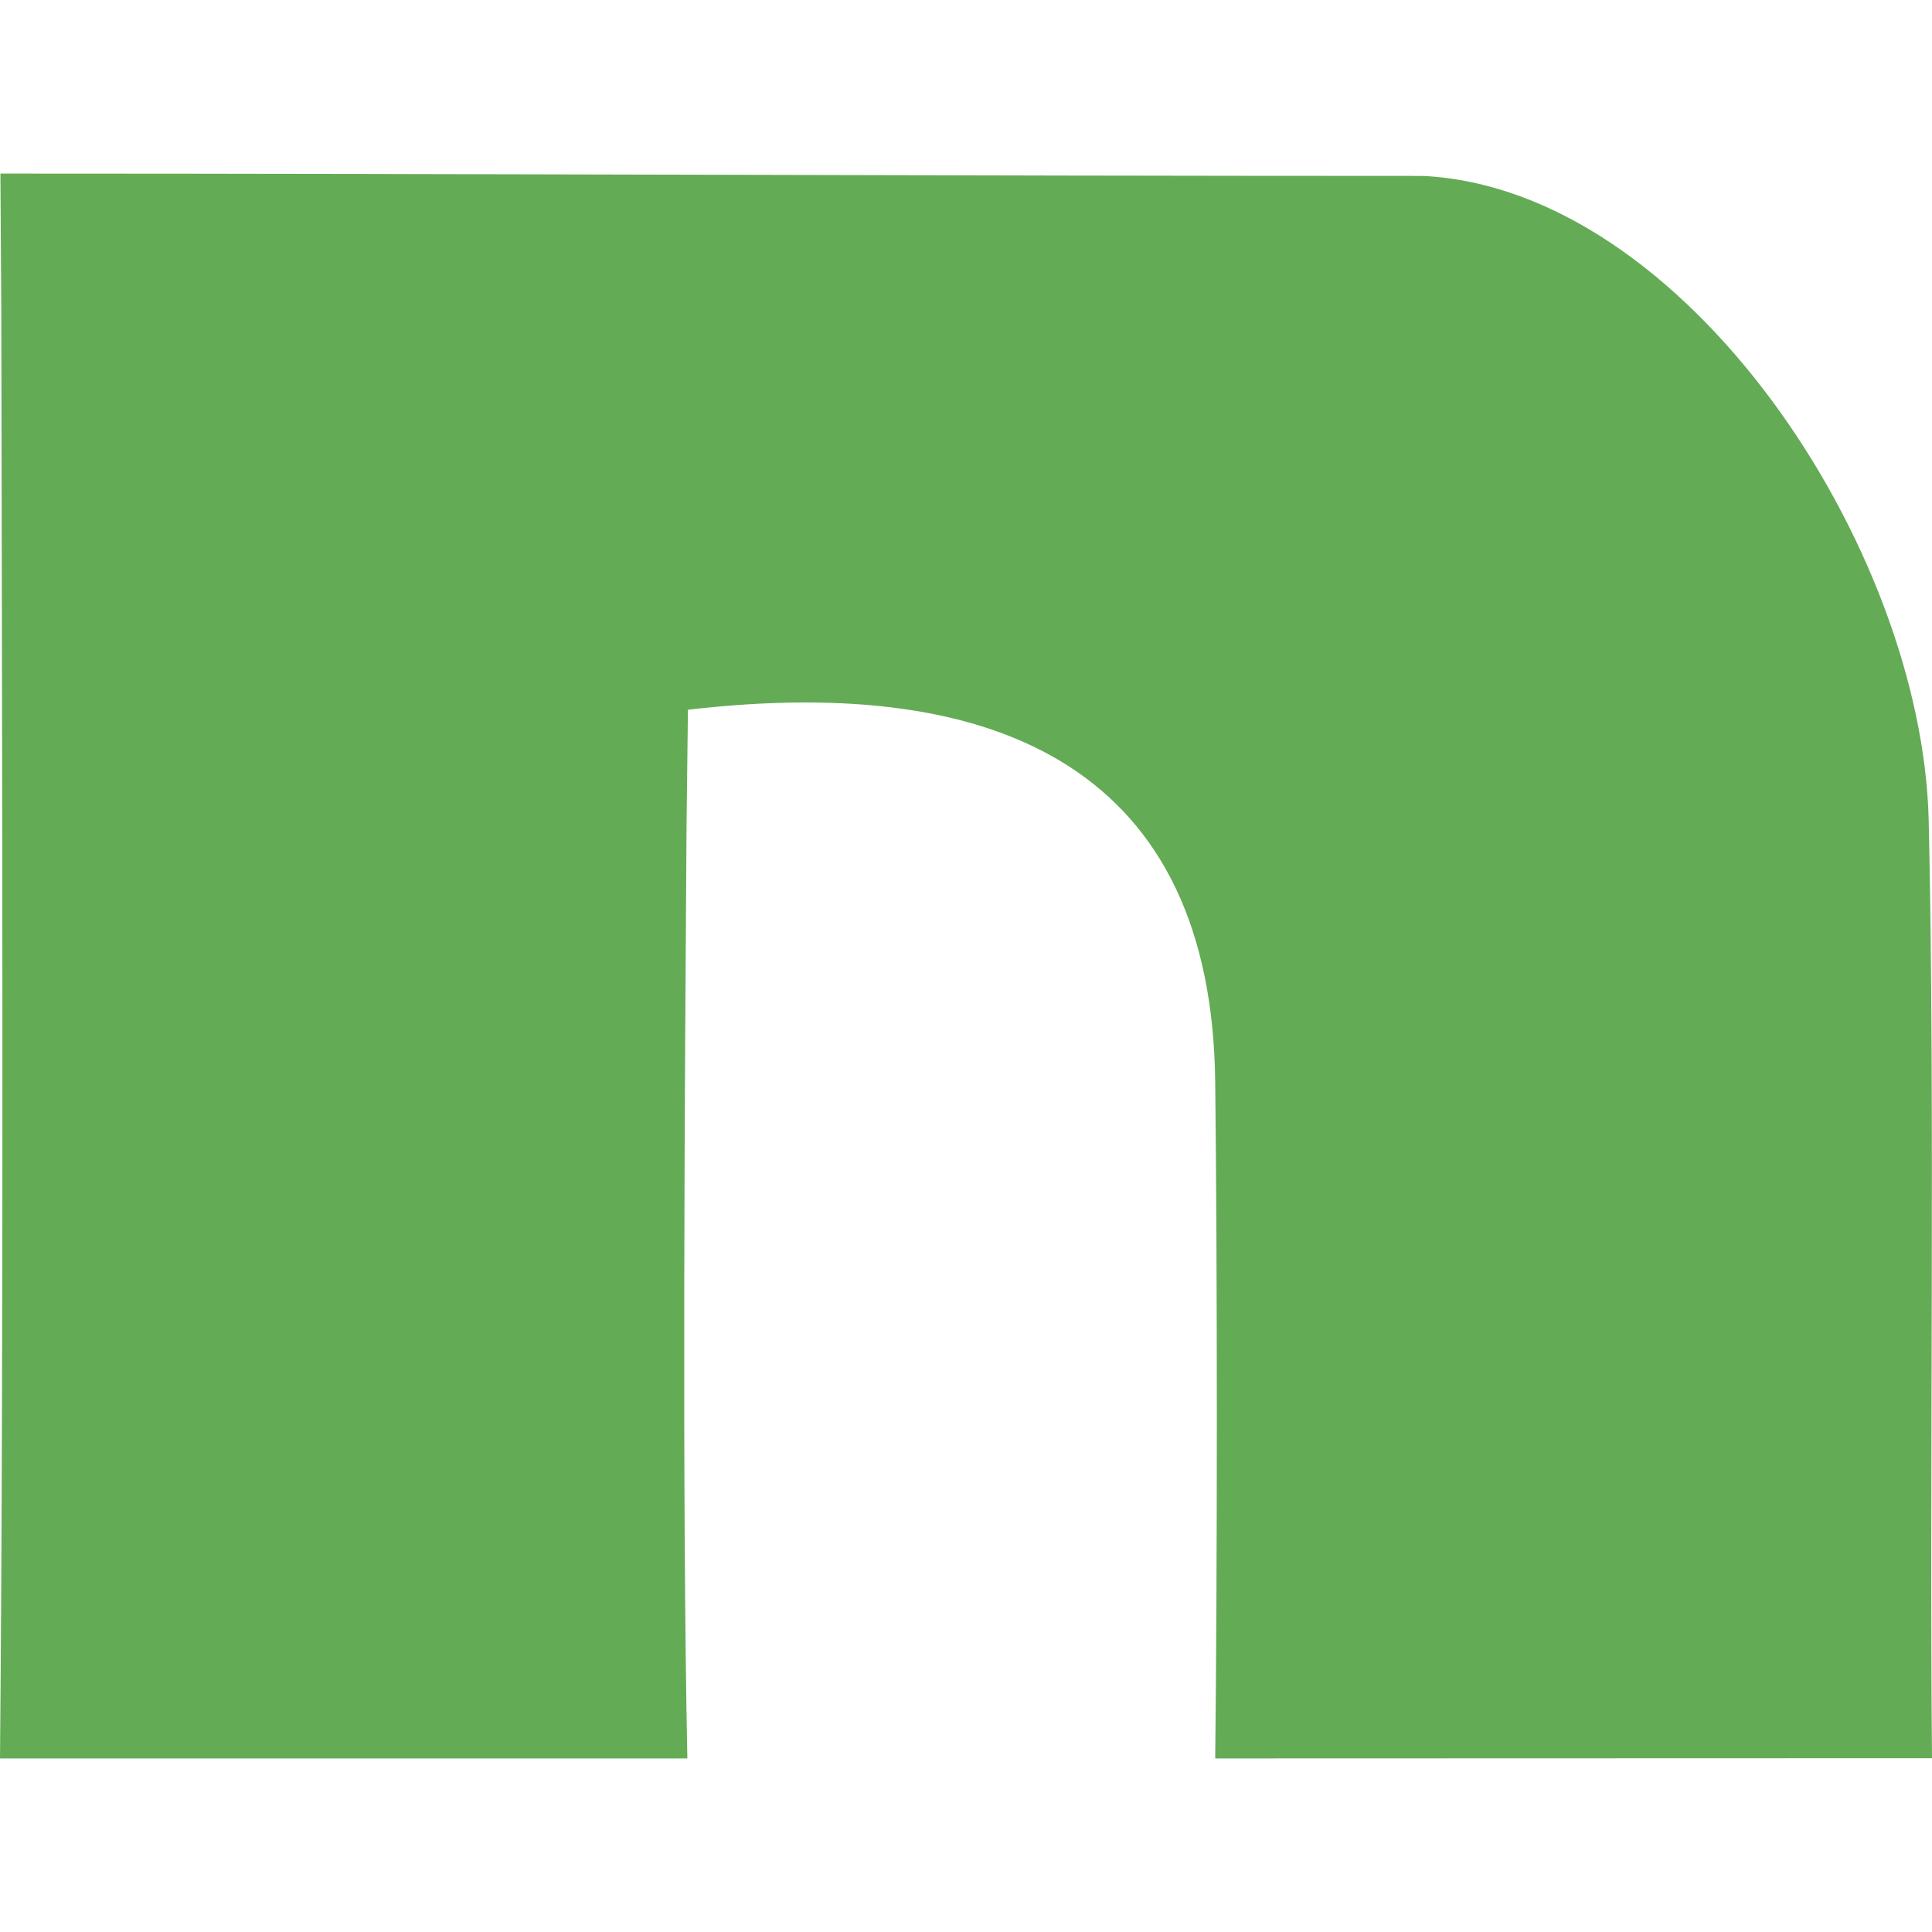 <svg width="512" height="512" viewBox="0 0 512 512" fill="none" xmlns="http://www.w3.org/2000/svg">
<path d="M322.042 466C322.615 415.535 322.628 337.179 322.042 286.714C321.115 205.008 266.132 178.287 182.308 188.094L181.94 219.104C181.462 289.343 180.726 395.791 182.158 466H0C1.05 349.673 0.545 198.797 0.341 82.441L0.109 46C126.534 46 250.668 46.621 377.093 46.621C446.776 50.044 509.477 145.197 511.127 217.516C512.832 291.018 511.305 392.483 512 465.942L322.042 466Z" fill="#64AB55"/>
</svg>
